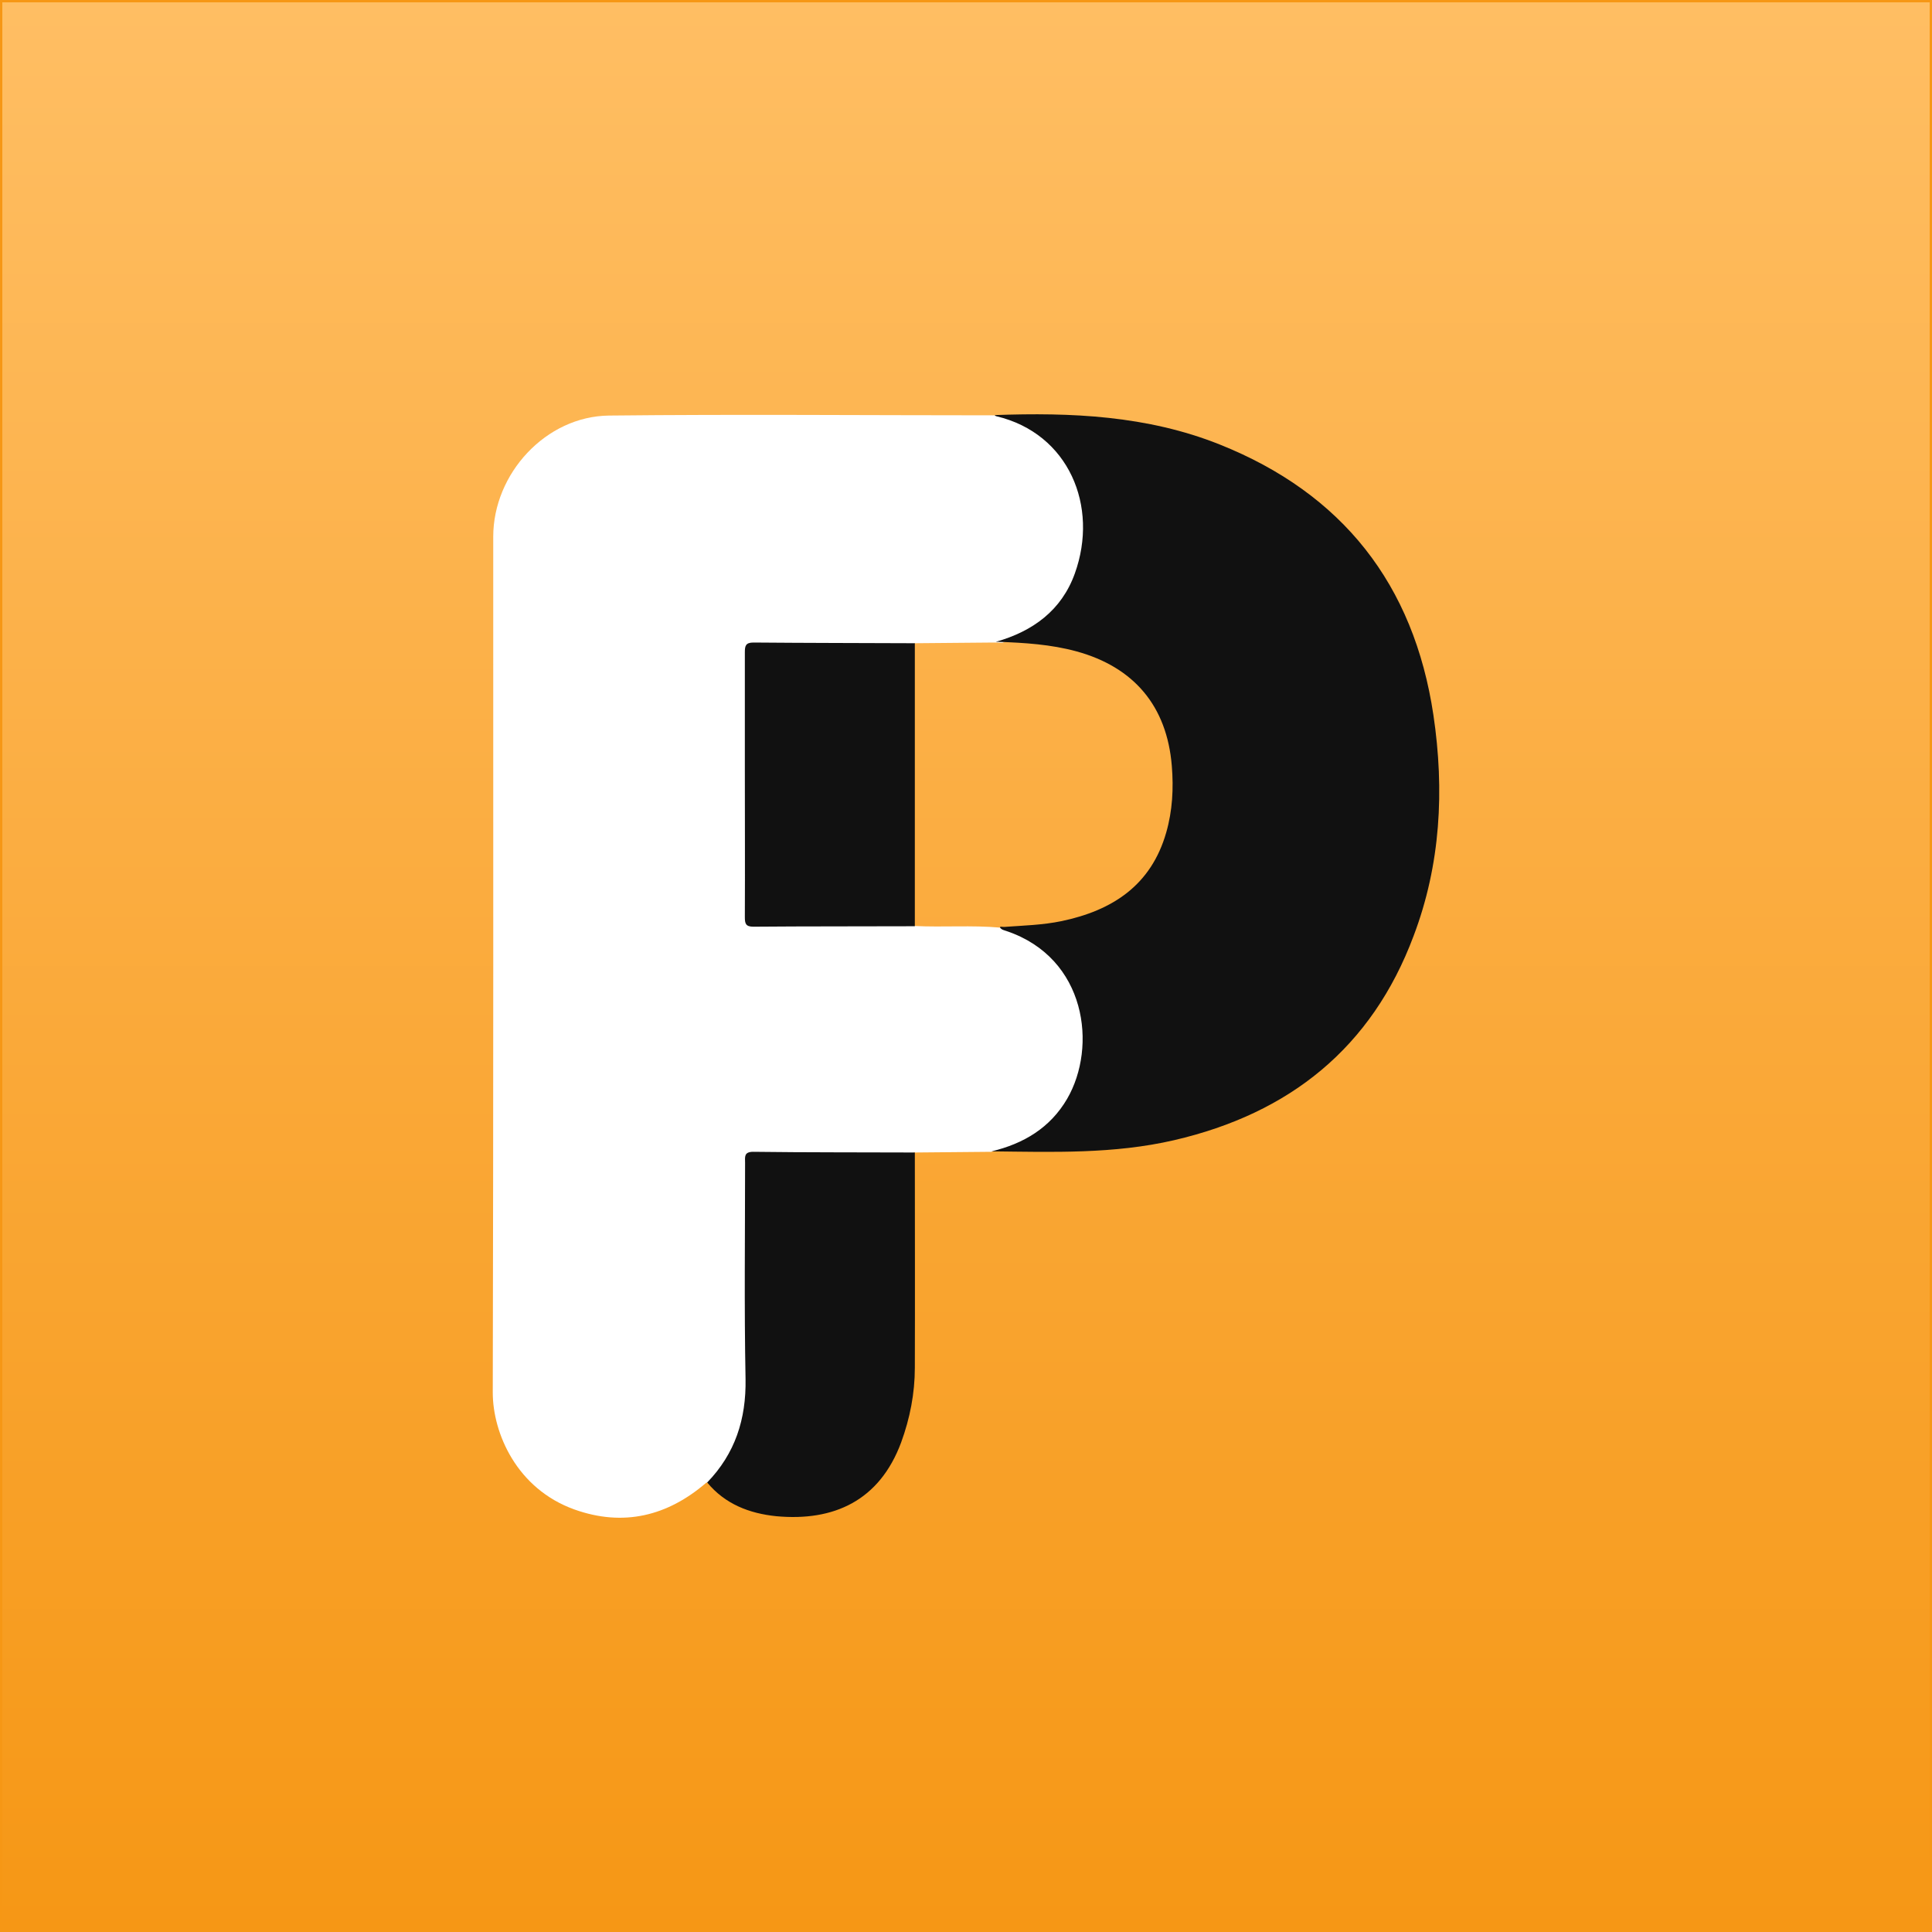 <svg xmlns="http://www.w3.org/2000/svg" viewBox="0 0 830.8 830.8"><rect x="0" y="0" width="830.8" height="830.8" fill="#808080" stroke="none"/><linearGradient id="a" gradientUnits="userSpaceOnUse" x1="231.447" y1="605.298" x2="1061.277" y2="605.298" gradientTransform="rotate(90 625.83 394.883)"><stop offset="0" stop-color="#ffbe63"/><stop offset="1" stop-color="#f69715"/></linearGradient><linearGradient id="b" gradientUnits="userSpaceOnUse" x1="0" y1="415.415" x2="830.83" y2="415.415"><stop offset="0" stop-color="#f69715"/><stop offset="1" stop-color="#f69715"/></linearGradient><path fill="url(#a)" stroke="url(#b)" stroke-miterlimit="10" d="M.5 830.3V.5h829.8v829.8z"/><path fill="#FFF" d="M432.7 398.7c-.9.1-1.7.1-2.6.2-12.2-1.1-24.5-.1-36.7-.7-.4-.4-.7-.9-.9-1.3-20.9-.3-41.8 0-62.7-.1-7.7 0-7.8-.1-7.8-7.8V285.7c0-7.6.1-7.7 7.8-7.7 20.9-.1 41.7.2 62.6-.1.2-.5.5-.9.9-1.3l34.2-.3c1.2 0 2.3.1 3.5.1 12.2-3.6 21.9-10.9 28.8-22.1 5.9-9.4 6.9-19.9 6.8-30.7-.2-21.8-19.4-44-39.2-45-55.2 0-110.3-.5-165.5.1-27.2.3-49.8 25-49.8 52.1 0 122.7.1 245.3-.2 368 0 17.5 10.3 41.4 35.1 50.3 21 7.5 40 2.9 56.7-11.5 2.9-.5 4.5-2.7 6.1-4.8 7.7-10.1 11.8-21.5 11.8-34.3v-93.8c0-7.6.1-7.7 7.9-7.7h55.9c2.6 0 5.4.4 7.7-1.4l33.1-.3c3.5-.9 7.2-.6 10.7-2.1 34.8-14.8 37.2-58.7 17.4-80-5.9-6.8-13.5-11-21.6-14.5z"/><path fill="#111" d="M393.4 276.6v121.7c-23.1.1-46.3 0-69.4.2-3.4 0-3.7-1.4-3.7-4.2.1-21.1 0-42.3 0-63.4v-50.4c0-2.7.3-4.2 3.7-4.2 23.1.2 46.3.2 69.4.3zM616.4 307.5c-8.4-56.2-39.1-95.3-92-116.4-31.1-12.4-63.8-13.8-96.7-12.6.3.2.5.5.8.5 31.1 7.4 44.1 38.7 33.7 67.6-5.7 15.9-18.1 24.9-34 29.4h1.1c11.3.4 22.6 1.1 33.6 4.1 24.8 6.8 38.9 23.6 41 49.2.8 9.7.3 19.3-2.4 28.7-6.5 22.7-23.1 33.5-45 38.1-8.2 1.7-16.5 1.9-24.8 2.5-.5 0-1-.1-1.5-.1-.1.1-.1.2-.2.3.7 1.1 1.8 1.2 2.9 1.6 34.3 11.6 39 49.7 26 72.1-7.3 12.5-18.7 19.3-32.5 22.6 26.3.3 52.6 1.2 78.5-4.8 49.6-11.5 85-39.7 103-87.9 11.6-30.6 13.3-62.6 8.5-94.9zM304.1 637.5c12-12.4 16.8-27.2 16.5-44.5-.6-31-.2-62-.2-92.9 0-2.5-.6-4.8 3.5-4.8 23.1.3 46.3.2 69.5.3 0 30.8.1 61.7 0 92.5 0 11.1-2.1 21.8-5.9 32.2-9.3 25-28.9 34-53.7 31.7-11.6-1.2-22-5.2-29.7-14.5z"/></svg>
